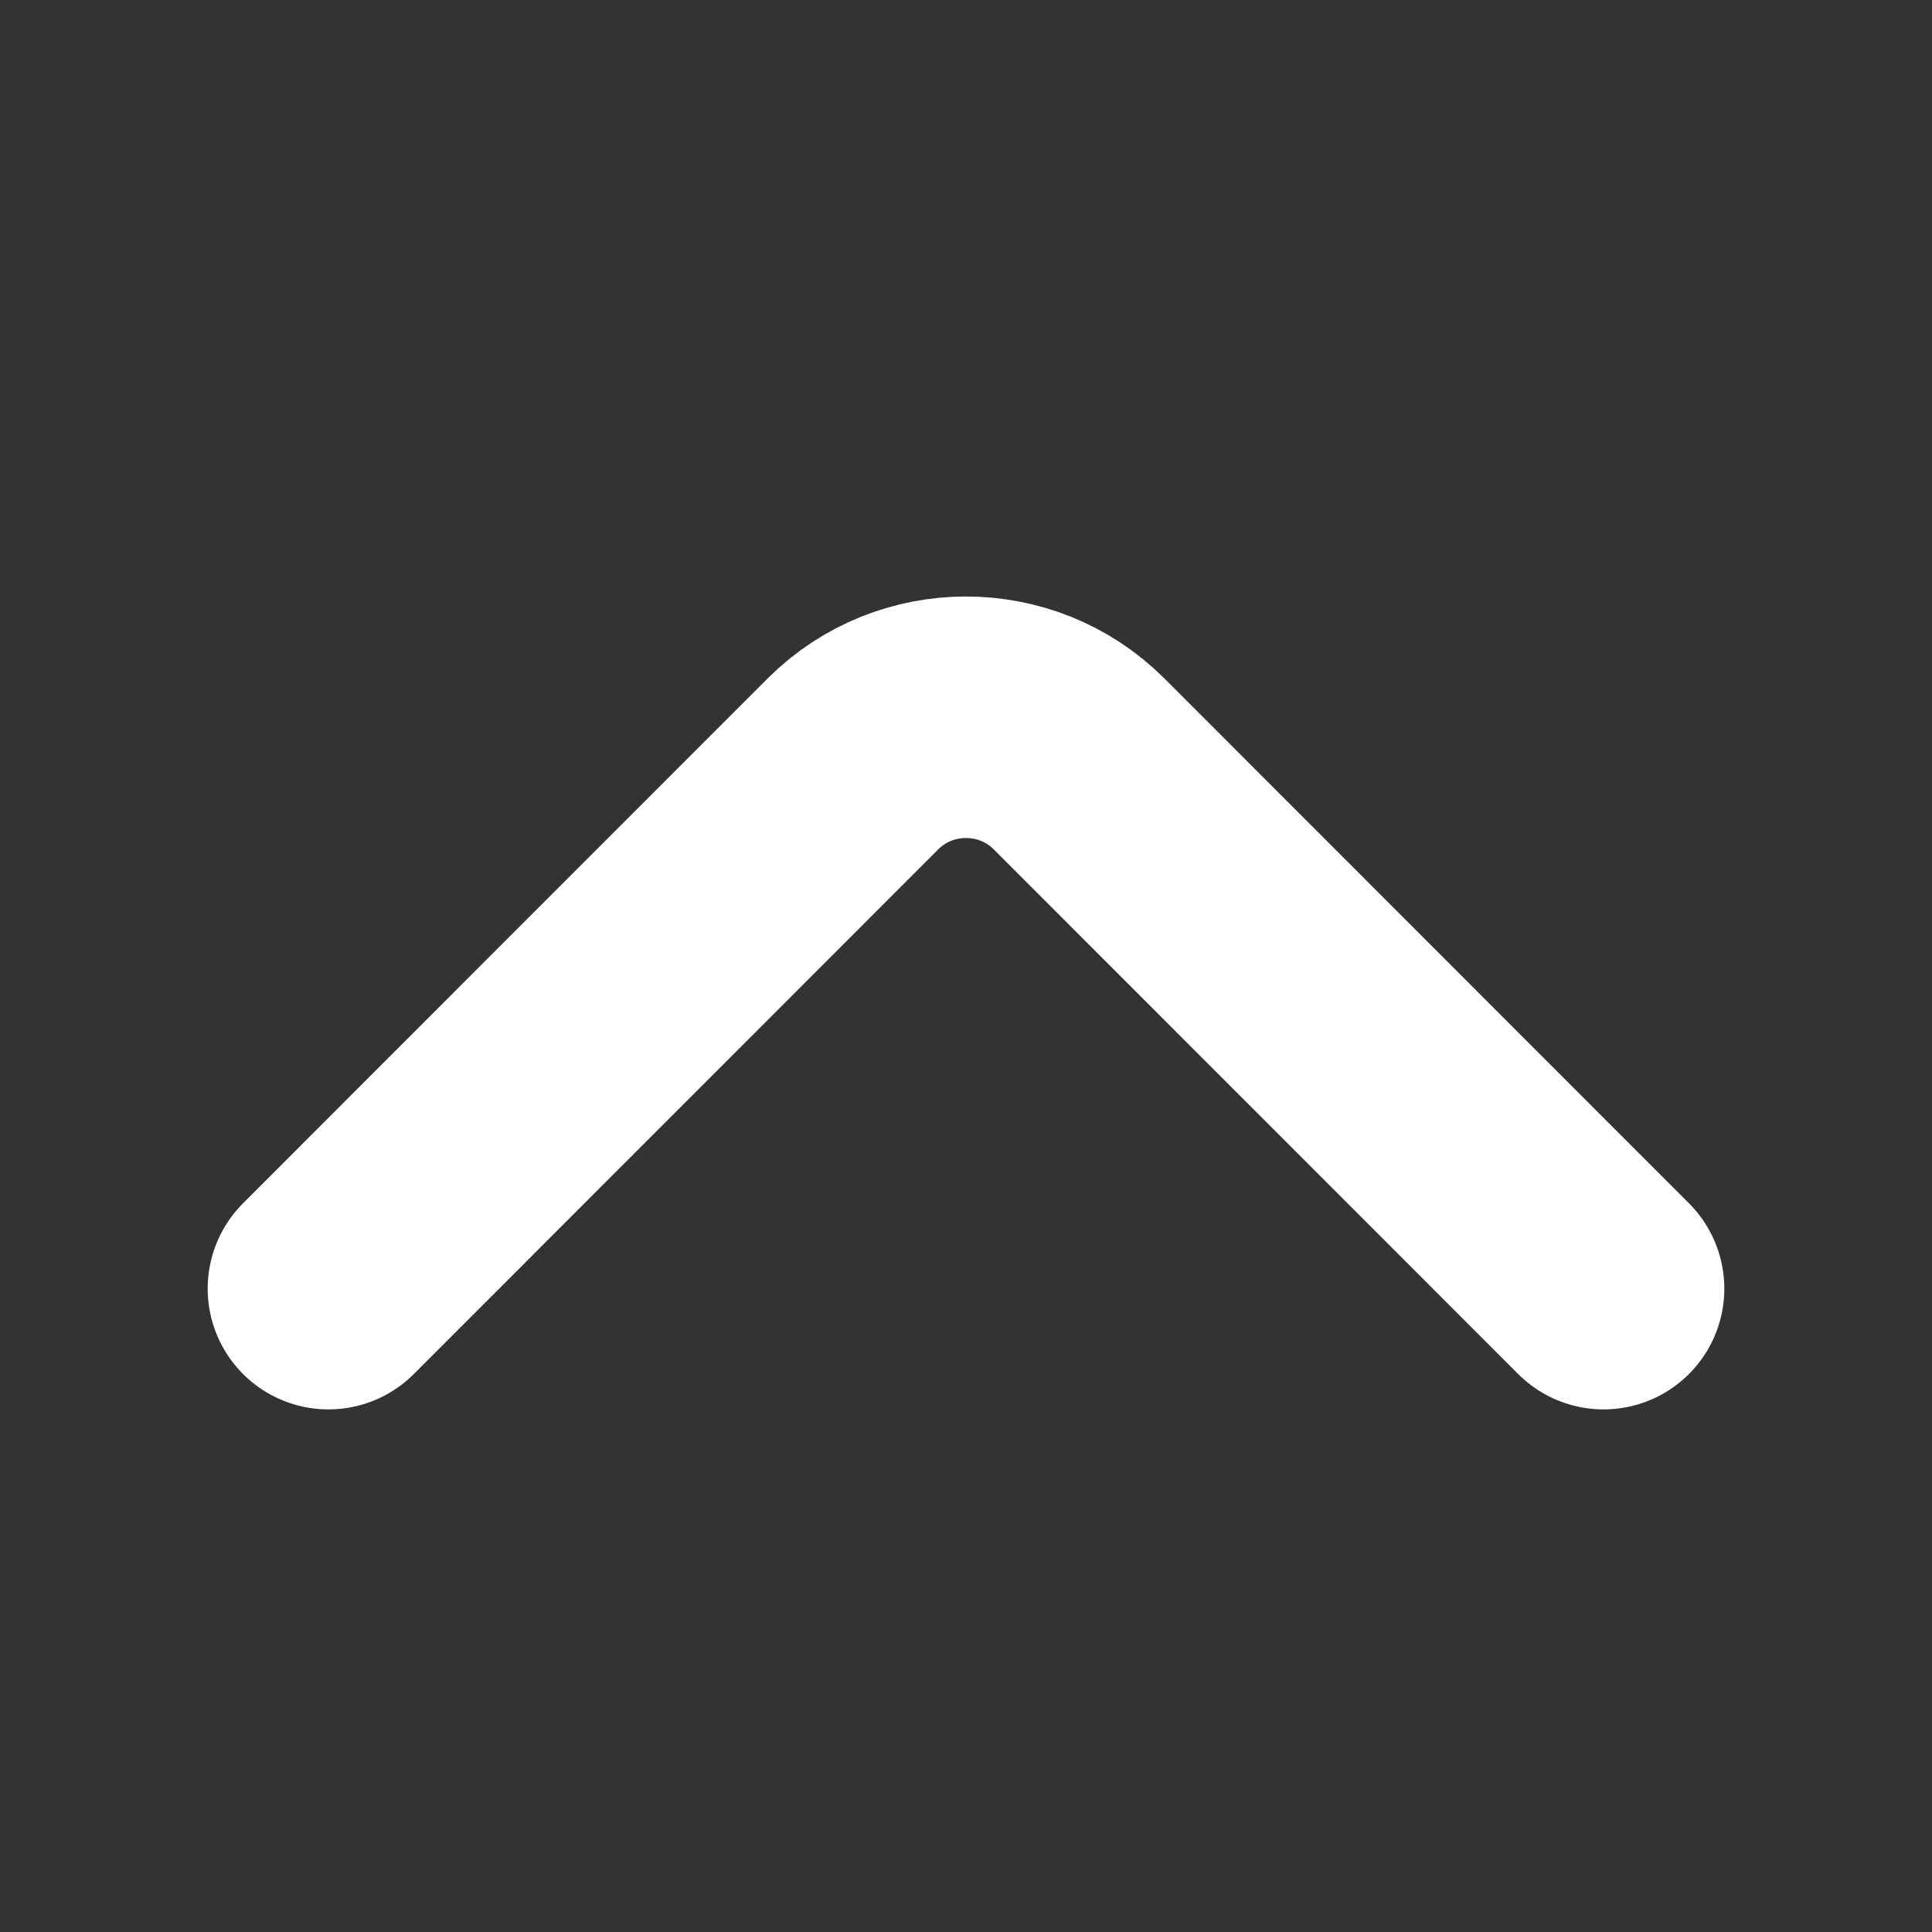 <svg width="8" height="8" viewBox="0 0 8 8" fill="none" xmlns="http://www.w3.org/2000/svg">
<rect x="0" y="0" width="8" height="8" fill="#333333" stroke="none"/>
<path d="M1.36 5.336L3.533 3.162C3.79 2.906 4.21 2.906 4.467 3.162L6.64 5.336" stroke="white" stroke-miterlimit="10" stroke-linecap="round" stroke-linejoin="round"/>
</svg>
